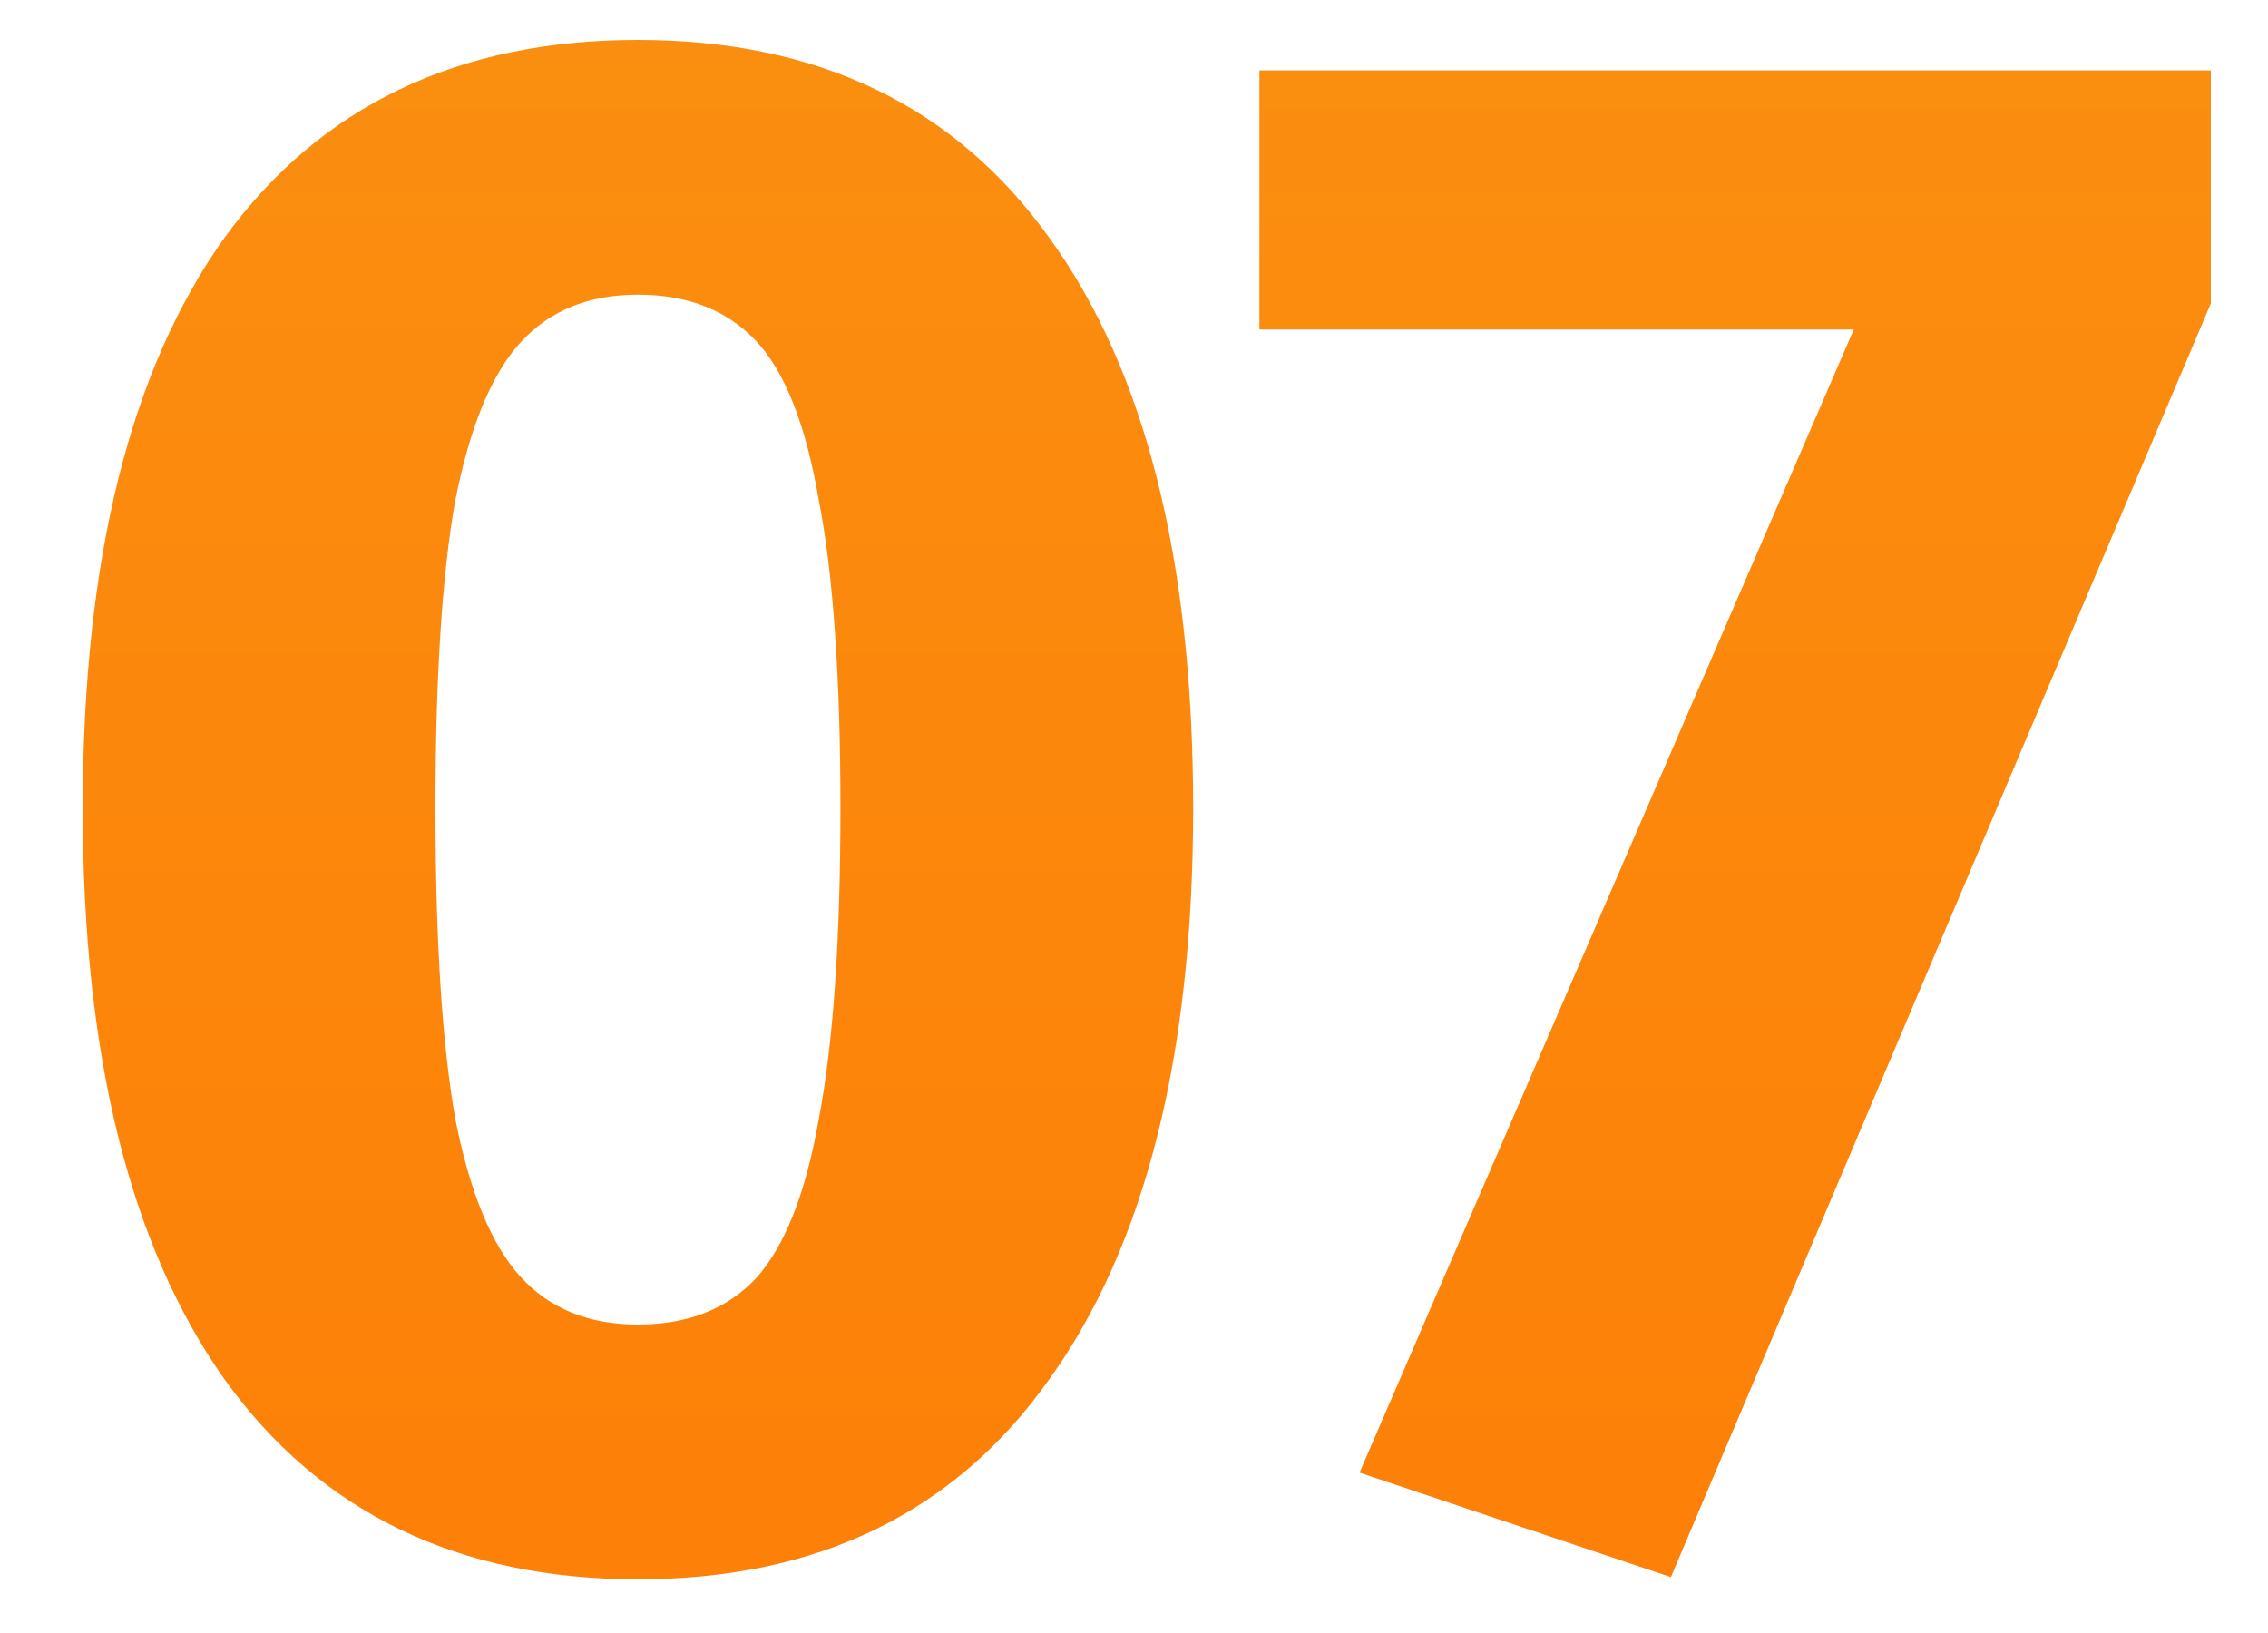 <?xml version="1.0" encoding="UTF-8"?> <svg xmlns="http://www.w3.org/2000/svg" width="25" height="18" viewBox="0 0 25 18" fill="none"> <path d="M7.032 0.44C9.016 0.44 10.528 1.168 11.568 2.624C12.624 4.08 13.152 6.176 13.152 8.912C13.152 11.632 12.624 13.728 11.568 15.2C10.528 16.672 9.016 17.408 7.032 17.408C5.048 17.408 3.528 16.672 2.472 15.2C1.432 13.728 0.912 11.632 0.912 8.912C0.912 6.176 1.432 4.08 2.472 2.624C3.528 1.168 5.048 0.44 7.032 0.44ZM7.032 3.248C6.488 3.248 6.056 3.424 5.736 3.776C5.416 4.128 5.176 4.712 5.016 5.528C4.872 6.344 4.8 7.472 4.8 8.912C4.8 10.352 4.872 11.488 5.016 12.32C5.176 13.136 5.416 13.72 5.736 14.072C6.056 14.424 6.488 14.6 7.032 14.6C7.576 14.6 8.008 14.432 8.328 14.096C8.648 13.744 8.88 13.16 9.024 12.344C9.184 11.512 9.264 10.368 9.264 8.912C9.264 7.456 9.184 6.32 9.024 5.504C8.88 4.672 8.648 4.088 8.328 3.752C8.008 3.416 7.576 3.248 7.032 3.248ZM24.37 0.776V3.344L18.418 17.384L14.986 16.232L20.434 3.632H13.882V0.776H24.37Z" fill="url(#paint0_linear)"></path> <defs> <linearGradient id="paint0_linear" x1="12.5" y1="-15" x2="12.5" y2="33" gradientUnits="userSpaceOnUse"> <stop stop-color="#F89B17"></stop> <stop offset="1" stop-color="#FF7300"></stop> </linearGradient> </defs> </svg> 